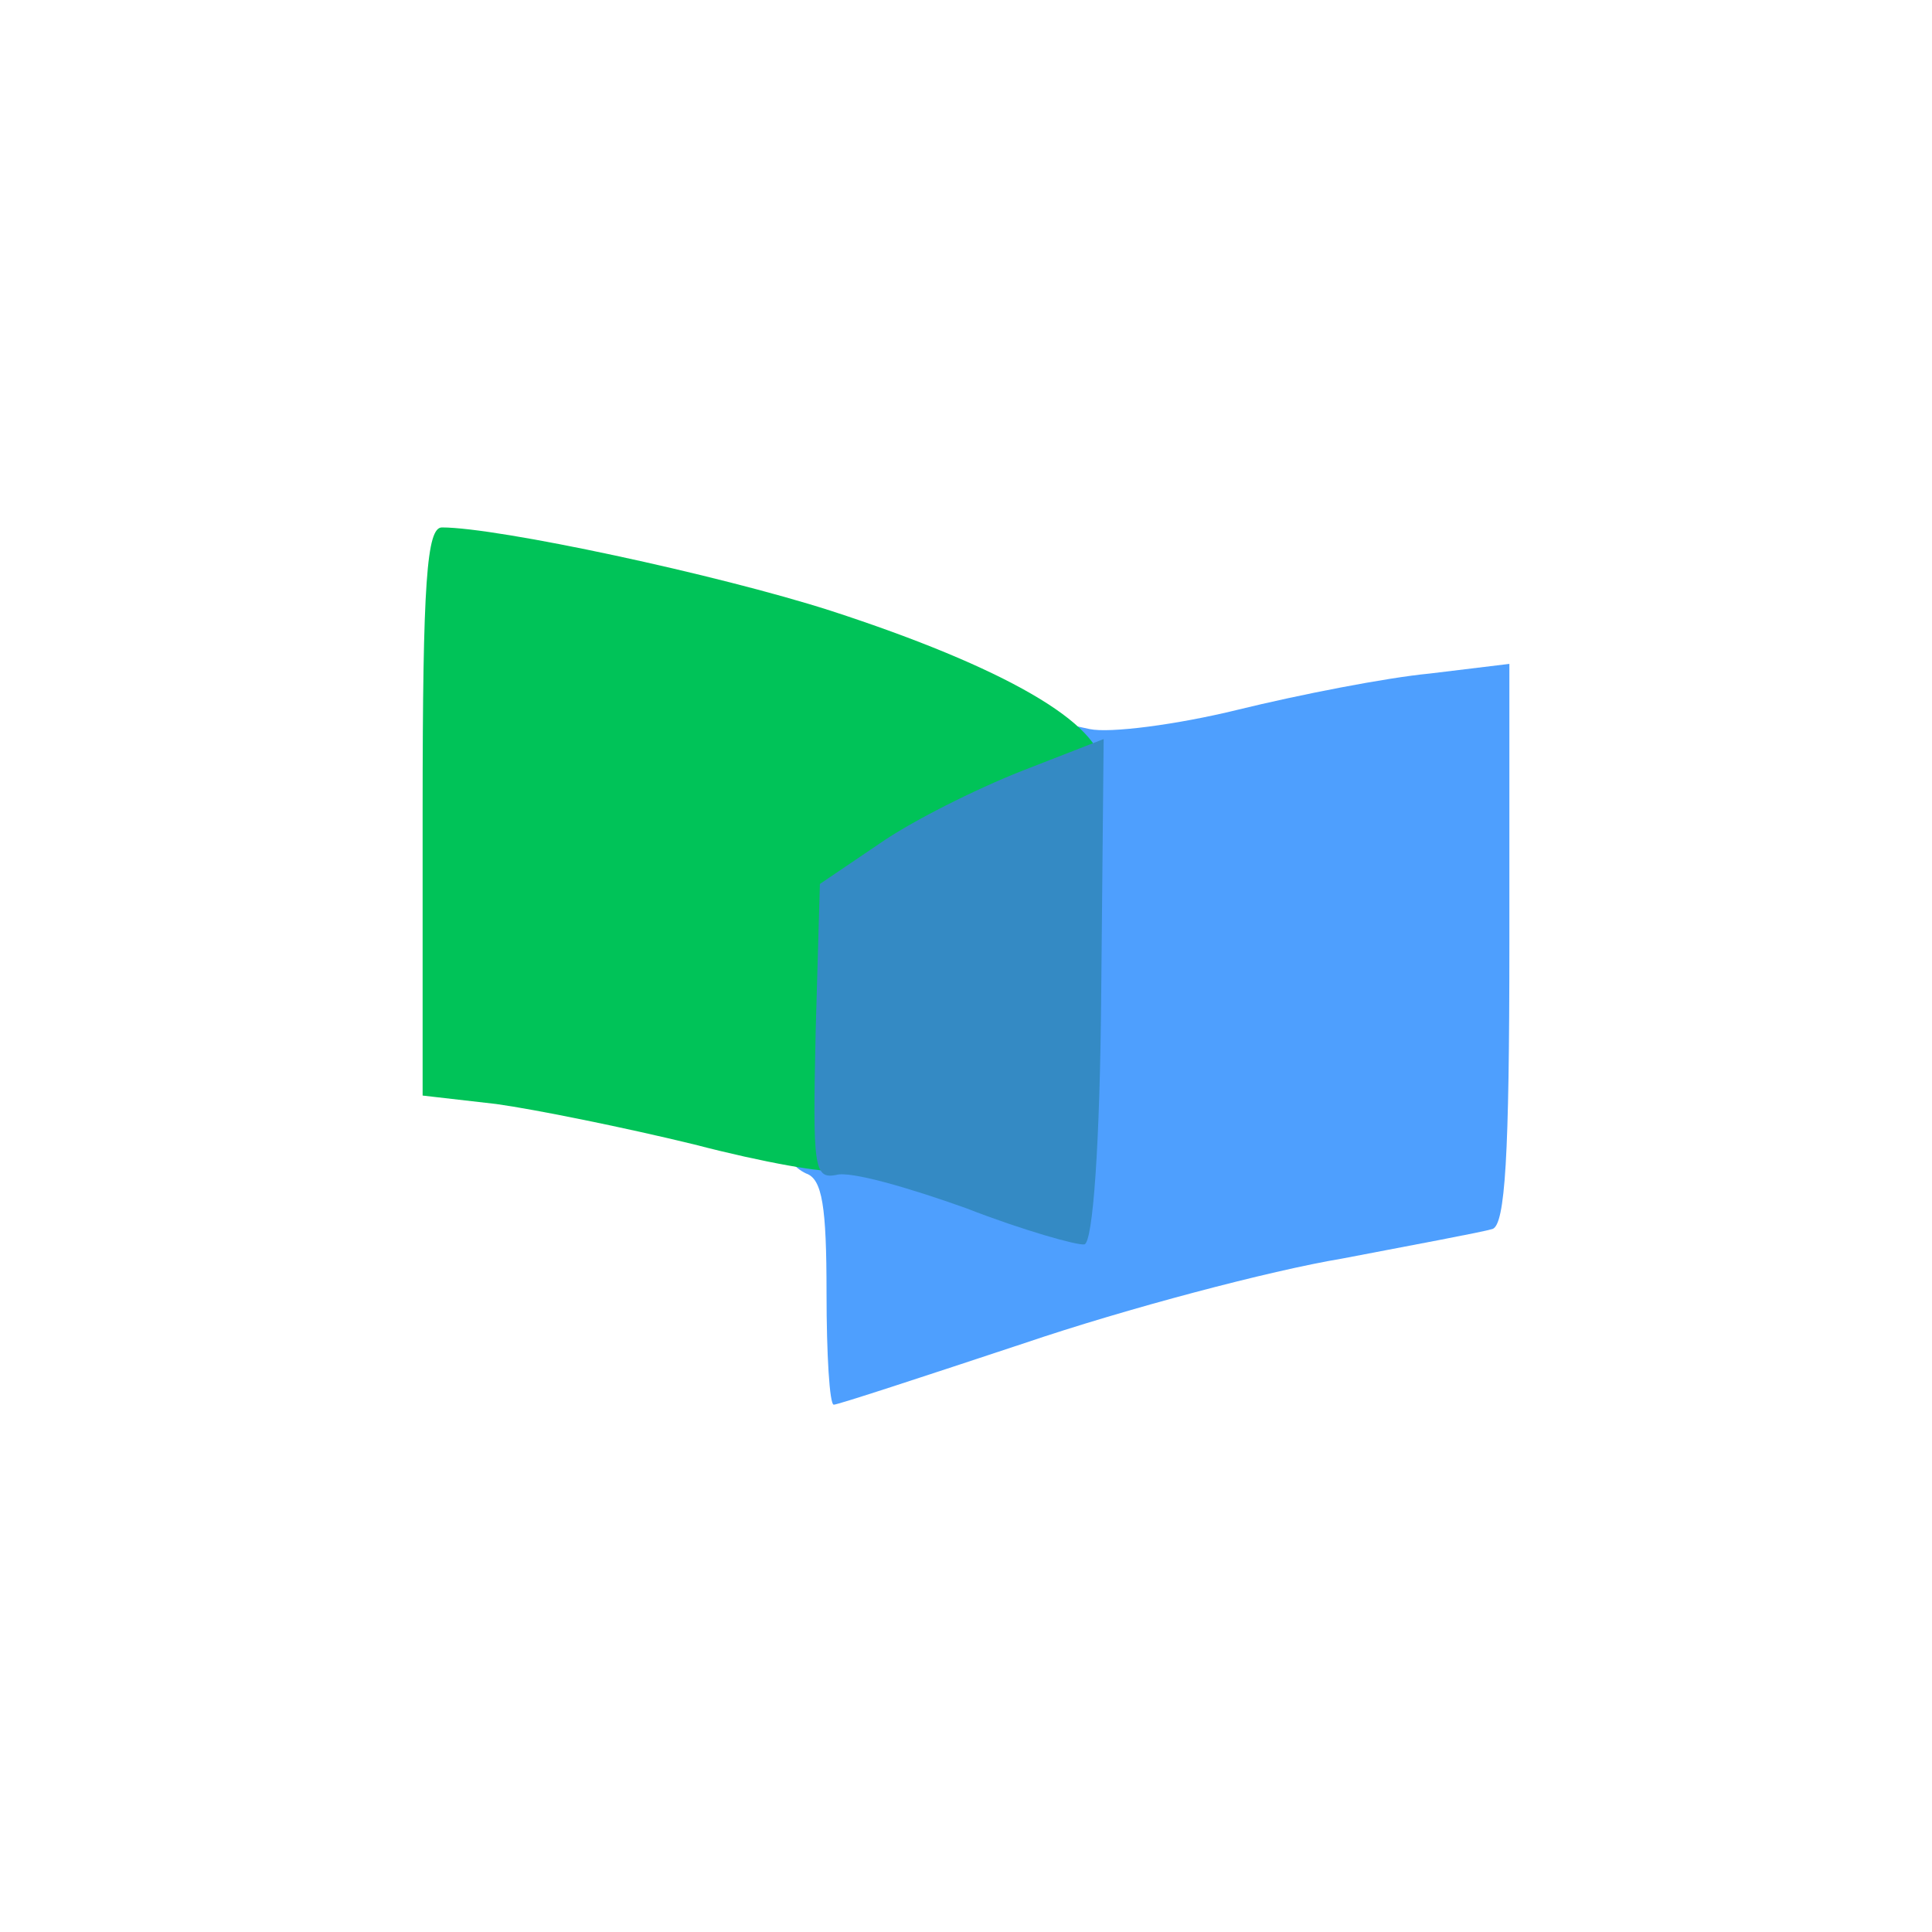<svg xmlns="http://www.w3.org/2000/svg" xmlns:xlink="http://www.w3.org/1999/xlink" width="32" height="32" viewBox="0 0 32 32" fill="none"><g opacity="1" transform="translate(0 0)  rotate(0 16 16)"><path id="矩形 1" fill-rule="evenodd"  transform="translate(0 0)  rotate(0 16 16)" opacity="1" d="M0,32L32,32L32,0L0,0L0,32Z " /><g opacity="1" transform="translate(7 8.736)  rotate(0 9 7.264)"><path id="路径 1" fill-rule="evenodd" style="fill:#4E9FFE" transform="translate(6 2.26)  rotate(0 6 6.134)" opacity="1" d="M0,7.98C0,8.16 0.16,8.35 0.35,8.44C0.62,8.53 0.69,8.99 0.69,10.42C0.69,11.44 0.74,12.27 0.81,12.27C0.88,12.27 2.28,11.81 3.97,11.25C5.65,10.68 8.03,10.05 9.23,9.85C10.43,9.62 11.56,9.41 11.72,9.36C11.93,9.29 12,8.16 12,4.63L12,0L10.68,0.16C9.95,0.23 8.52,0.51 7.5,0.76C6.48,1.01 5.38,1.15 5.05,1.08L4.45,0.95L4.57,4.77C4.64,6.87 4.64,8.58 4.57,8.58C4.5,8.58 3.85,8.37 3.12,8.12C1.52,7.56 0,7.49 0,7.98Z " /><path id="路径 2" fill-rule="evenodd" style="fill:#00C358" transform="translate(0 0)  rotate(0 5.631 5.33)" opacity="1" d="M6.85,10.65C7.04,10.58 7.15,9.87 7.2,8.58L7.27,6.57L8.42,5.81C9.07,5.4 9.95,4.96 10.41,4.82C11.08,4.61 11.26,4.45 11.26,3.99C11.26,3.25 9.62,2.31 6.76,1.38C4.89,0.78 1.25,0 0.32,0C0.07,0 0,0.88 0,4.7L0,9.41L1.22,9.55C1.87,9.64 3.35,9.94 4.5,10.22C5.65,10.52 6.69,10.7 6.85,10.65Z " /><path id="路径 3" fill-rule="evenodd" style="fill:#348AC4" transform="translate(6.49 3.505)  rotate(0 2.397 4.186)" opacity="1" d="M2.51,7.77C3.46,8.14 4.36,8.39 4.47,8.37C4.61,8.35 4.73,6.73 4.75,4.17L4.79,0L3.43,0.53C2.67,0.83 1.61,1.36 1.08,1.73L0.09,2.4L0.02,4.84C-0.03,7.1 -0.01,7.29 0.36,7.22C0.59,7.15 1.56,7.43 2.51,7.77Z " /></g></g></svg>
